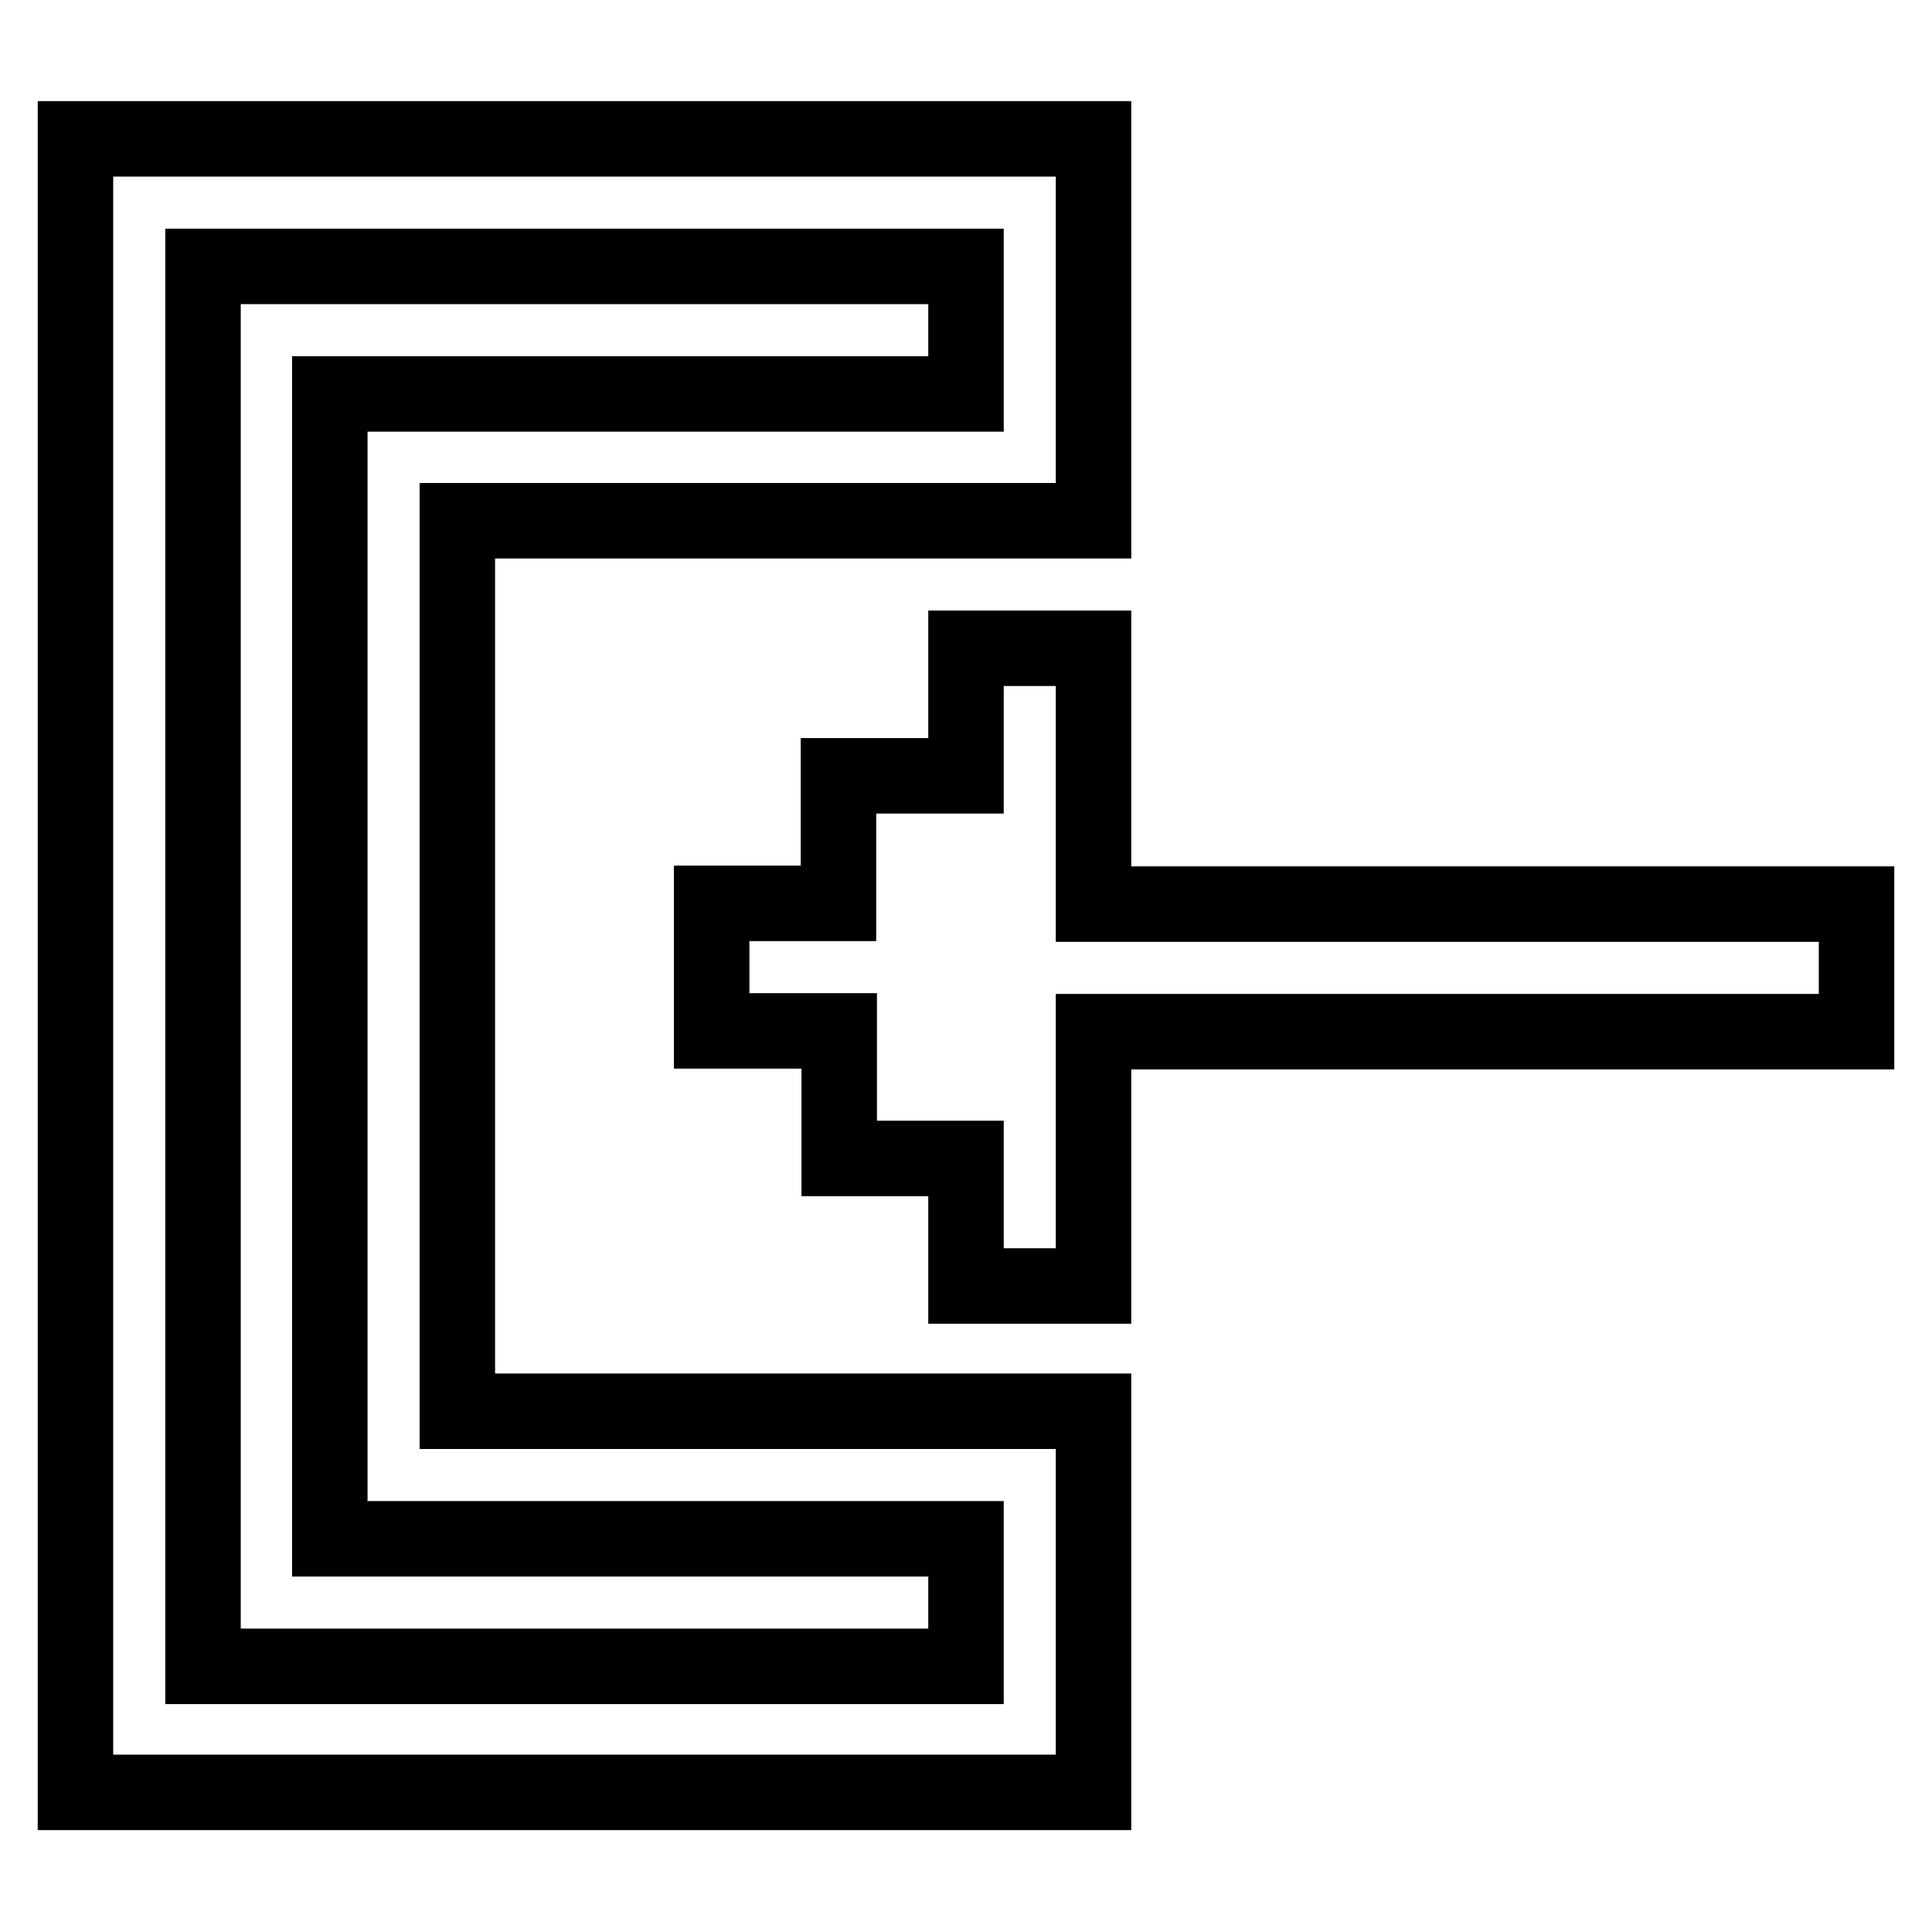<?xml version="1.0" encoding="utf-8"?>
<!-- Svg Vector Icons : http://www.onlinewebfonts.com/icon -->
<!DOCTYPE svg PUBLIC "-//W3C//DTD SVG 1.1//EN" "http://www.w3.org/Graphics/SVG/1.1/DTD/svg11.dtd">
<svg version="1.1" xmlns="http://www.w3.org/2000/svg" xmlns:xlink="http://www.w3.org/1999/xlink" x="0px" y="0px" viewBox="0 0 256 256" enable-background="new 0 0 256 256" xml:space="preserve">
<g> <path stroke-width="10" fill-opacity="0" stroke="#000000"  d="M60.6,69h84.3V18.4H10v219.1h134.9V187H60.6V69z M128,203.9v16.9H26.9V35.3H128v16.9H43.7v151.7H128 L128,203.9z M144.9,119.6V85.9H128v16.9h-16.9v16.9H94.3v16.9h16.9v16.9H128v16.9h16.9v-33.7H246v-16.9H144.9z"/></g>
</svg>
